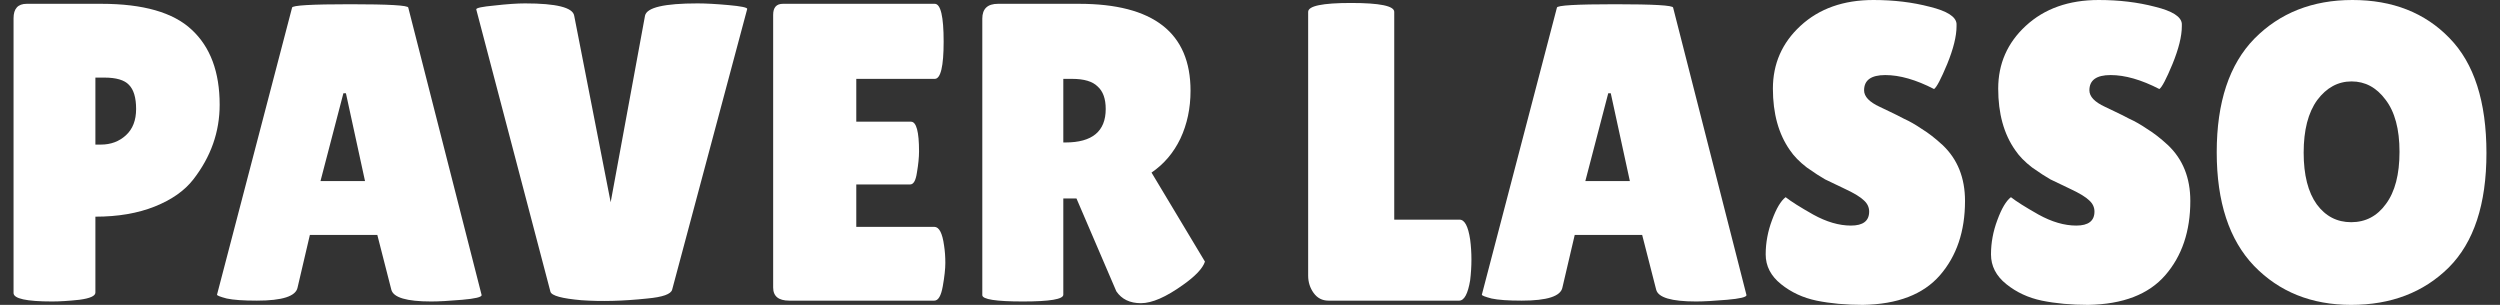 <svg xmlns="http://www.w3.org/2000/svg" width="164" height="20" viewBox="0 0 164 20" fill="none"><rect x="0" y="0" width="164" height="20" fill="#333333" stroke="none"/><path d="M3.42 19.777C1.733 19.777 0.889 19.592 0.889 19.221V1.196C0.889 0.566 1.176 0.25 1.751 0.25H6.648C9.393 0.25 11.368 0.816 12.573 1.947C13.798 3.078 14.41 4.72 14.41 6.871C14.41 8.651 13.835 10.283 12.685 11.766C12.11 12.508 11.266 13.101 10.153 13.547C9.04 13.992 7.742 14.214 6.258 14.214V19.193C6.258 19.416 5.906 19.573 5.201 19.666C4.515 19.74 3.921 19.777 3.42 19.777ZM6.258 5.09V9.485H6.62C7.269 9.485 7.816 9.281 8.261 8.873C8.706 8.465 8.929 7.891 8.929 7.149C8.929 6.407 8.771 5.879 8.456 5.563C8.159 5.248 7.621 5.09 6.842 5.09H6.258Z" fill="white"></path><path d="M28.285 19.777C26.672 19.777 25.8 19.518 25.67 18.999L24.752 15.41H20.328L19.521 18.86C19.41 19.434 18.52 19.722 16.851 19.722C15.96 19.722 15.302 19.675 14.875 19.583C14.449 19.471 14.236 19.388 14.236 19.332L19.16 0.501C19.16 0.352 20.43 0.278 22.971 0.278C25.512 0.278 26.783 0.352 26.783 0.501L31.596 19.36C31.596 19.49 31.169 19.592 30.316 19.666C29.463 19.74 28.786 19.777 28.285 19.777ZM21.024 11.878H23.945L22.693 6.12H22.526L21.024 11.878Z" fill="white"></path><path d="M31.241 0.612C31.241 0.519 31.639 0.436 32.437 0.362C33.253 0.269 33.921 0.223 34.44 0.223C36.499 0.223 37.575 0.491 37.667 1.029L40.06 13.268L42.313 1.029C42.425 0.491 43.575 0.223 45.763 0.223C46.301 0.223 46.978 0.26 47.794 0.334C48.61 0.408 49.018 0.491 49.018 0.584L44.094 18.999C44.02 19.295 43.473 19.49 42.453 19.583C40.876 19.75 39.439 19.787 38.14 19.694C36.861 19.583 36.184 19.397 36.109 19.138L31.241 0.612Z" fill="white"></path><path d="M59.761 7.983C60.113 7.983 60.289 8.632 60.289 9.93C60.289 10.32 60.243 10.784 60.15 11.321C60.076 11.841 59.928 12.1 59.705 12.1H56.172V14.882H61.291C61.606 14.882 61.82 15.29 61.931 16.106C61.986 16.458 62.014 16.838 62.014 17.246C62.014 17.636 61.959 18.146 61.847 18.776C61.736 19.407 61.551 19.722 61.291 19.722H51.776C51.071 19.722 50.719 19.434 50.719 18.86V0.974C50.719 0.491 50.932 0.25 51.359 0.25H61.319C61.708 0.25 61.903 1.076 61.903 2.726C61.903 4.358 61.708 5.174 61.319 5.174H56.172V7.983H59.761Z" fill="white"></path><path d="M69.753 19.332C69.753 19.629 68.872 19.777 67.11 19.777C65.33 19.777 64.439 19.638 64.439 19.36V1.224C64.439 0.575 64.782 0.25 65.469 0.25H70.782C75.66 0.25 78.099 2.151 78.099 5.953C78.099 7.102 77.877 8.15 77.432 9.096C76.987 10.023 76.356 10.765 75.54 11.321L79.045 17.163C78.897 17.608 78.415 18.118 77.599 18.693C76.486 19.49 75.568 19.889 74.844 19.889C74.121 19.889 73.583 19.629 73.231 19.11L70.616 13.018H69.753V19.332ZM69.753 5.174V9.346H69.892C71.654 9.346 72.535 8.614 72.535 7.149C72.535 6.481 72.359 5.99 72.007 5.675C71.673 5.341 71.116 5.174 70.337 5.174H69.753Z" fill="white"></path><path d="M85.815 18.081V0.779C85.815 0.389 86.751 0.195 88.625 0.195C90.516 0.195 91.462 0.389 91.462 0.779V14.409H95.747C96.081 14.409 96.312 14.845 96.442 15.716C96.498 16.143 96.526 16.579 96.526 17.024C96.526 17.469 96.498 17.923 96.442 18.387C96.294 19.277 96.053 19.722 95.719 19.722H87.15C86.742 19.722 86.418 19.555 86.176 19.221C85.935 18.887 85.815 18.507 85.815 18.081Z" fill="white"></path><path d="M111.259 19.777C109.645 19.777 108.774 19.518 108.644 18.999L107.726 15.41H103.302L102.495 18.86C102.384 19.434 101.494 19.722 99.825 19.722C98.934 19.722 98.276 19.675 97.849 19.583C97.423 19.471 97.209 19.388 97.209 19.332L102.134 0.501C102.134 0.352 103.404 0.278 105.945 0.278C108.486 0.278 109.757 0.352 109.757 0.501L114.57 19.36C114.57 19.49 114.143 19.592 113.29 19.666C112.437 19.74 111.76 19.777 111.259 19.777ZM103.998 11.878H106.919L105.667 6.12H105.5L103.998 11.878Z" fill="white"></path><path d="M117.137 12.935C117.489 13.213 118.092 13.593 118.945 14.075C119.817 14.557 120.642 14.798 121.421 14.798C122.219 14.798 122.617 14.492 122.617 13.88C122.617 13.602 122.506 13.361 122.284 13.157C122.061 12.935 121.653 12.684 121.06 12.406C120.466 12.128 120.021 11.915 119.724 11.766C119.427 11.599 119.029 11.34 118.528 10.988C118.046 10.617 117.675 10.236 117.415 9.847C116.673 8.79 116.302 7.446 116.302 5.814C116.302 4.182 116.905 2.809 118.11 1.697C119.335 0.566 120.93 0 122.896 0C124.231 0 125.465 0.148 126.596 0.445C127.727 0.723 128.312 1.094 128.349 1.558C128.349 1.613 128.349 1.669 128.349 1.725C128.349 2.374 128.145 3.199 127.737 4.2C127.328 5.183 127.041 5.73 126.874 5.841C125.687 5.229 124.621 4.924 123.675 4.924C122.747 4.924 122.284 5.257 122.284 5.925C122.284 6.333 122.627 6.694 123.313 7.01C123.461 7.084 123.675 7.186 123.953 7.316C124.231 7.446 124.546 7.603 124.899 7.789C125.27 7.955 125.659 8.178 126.067 8.456C126.494 8.716 126.948 9.068 127.431 9.513C128.414 10.44 128.905 11.664 128.905 13.185C128.905 15.169 128.358 16.792 127.264 18.053C126.169 19.314 124.481 19.963 122.2 20C121.087 20 120.077 19.907 119.168 19.722C118.277 19.536 117.498 19.175 116.831 18.637C116.163 18.099 115.829 17.45 115.829 16.69C115.829 15.93 115.968 15.178 116.246 14.437C116.525 13.676 116.821 13.176 117.137 12.935Z" fill="white"></path><path d="M131.917 12.935C132.269 13.213 132.872 13.593 133.725 14.075C134.597 14.557 135.422 14.798 136.201 14.798C136.999 14.798 137.397 14.492 137.397 13.88C137.397 13.602 137.286 13.361 137.064 13.157C136.841 12.935 136.433 12.684 135.839 12.406C135.246 12.128 134.801 11.915 134.504 11.766C134.207 11.599 133.808 11.34 133.308 10.988C132.825 10.617 132.455 10.236 132.195 9.847C131.453 8.79 131.082 7.446 131.082 5.814C131.082 4.182 131.685 2.809 132.89 1.697C134.114 0.566 135.71 0 137.676 0C139.011 0 140.244 0.148 141.376 0.445C142.507 0.723 143.091 1.094 143.128 1.558C143.128 1.613 143.128 1.669 143.128 1.725C143.128 2.374 142.924 3.199 142.516 4.2C142.108 5.183 141.821 5.73 141.654 5.841C140.467 5.229 139.4 4.924 138.455 4.924C137.527 4.924 137.064 5.257 137.064 5.925C137.064 6.333 137.407 6.694 138.093 7.01C138.241 7.084 138.455 7.186 138.733 7.316C139.011 7.446 139.326 7.603 139.679 7.789C140.05 7.955 140.439 8.178 140.847 8.456C141.274 8.716 141.728 9.068 142.21 9.513C143.193 10.44 143.685 11.664 143.685 13.185C143.685 15.169 143.138 16.792 142.043 18.053C140.949 19.314 139.261 19.963 136.98 20C135.867 20 134.856 19.907 133.948 19.722C133.057 19.536 132.278 19.175 131.611 18.637C130.943 18.099 130.609 17.45 130.609 16.69C130.609 15.93 130.748 15.178 131.026 14.437C131.305 13.676 131.601 13.176 131.917 12.935Z" fill="white"></path><path d="M154.236 20C151.639 20 149.516 19.147 147.865 17.441C146.233 15.735 145.417 13.25 145.417 9.986C145.417 6.704 146.242 4.219 147.893 2.531C149.562 0.844 151.704 0 154.319 0C156.953 0 159.077 0.834 160.69 2.503C162.304 4.154 163.111 6.667 163.111 10.042C163.111 13.398 162.286 15.902 160.635 17.552C158.984 19.184 156.851 20 154.236 20ZM154.264 5.341C153.374 5.341 152.622 5.749 152.01 6.565C151.417 7.381 151.12 8.53 151.12 10.014C151.12 11.479 151.408 12.61 151.982 13.408C152.557 14.186 153.309 14.576 154.236 14.576C155.182 14.576 155.942 14.177 156.517 13.38C157.111 12.582 157.408 11.442 157.408 9.958C157.408 8.475 157.102 7.334 156.489 6.537C155.896 5.739 155.154 5.341 154.264 5.341Z" fill="white"></path></svg>